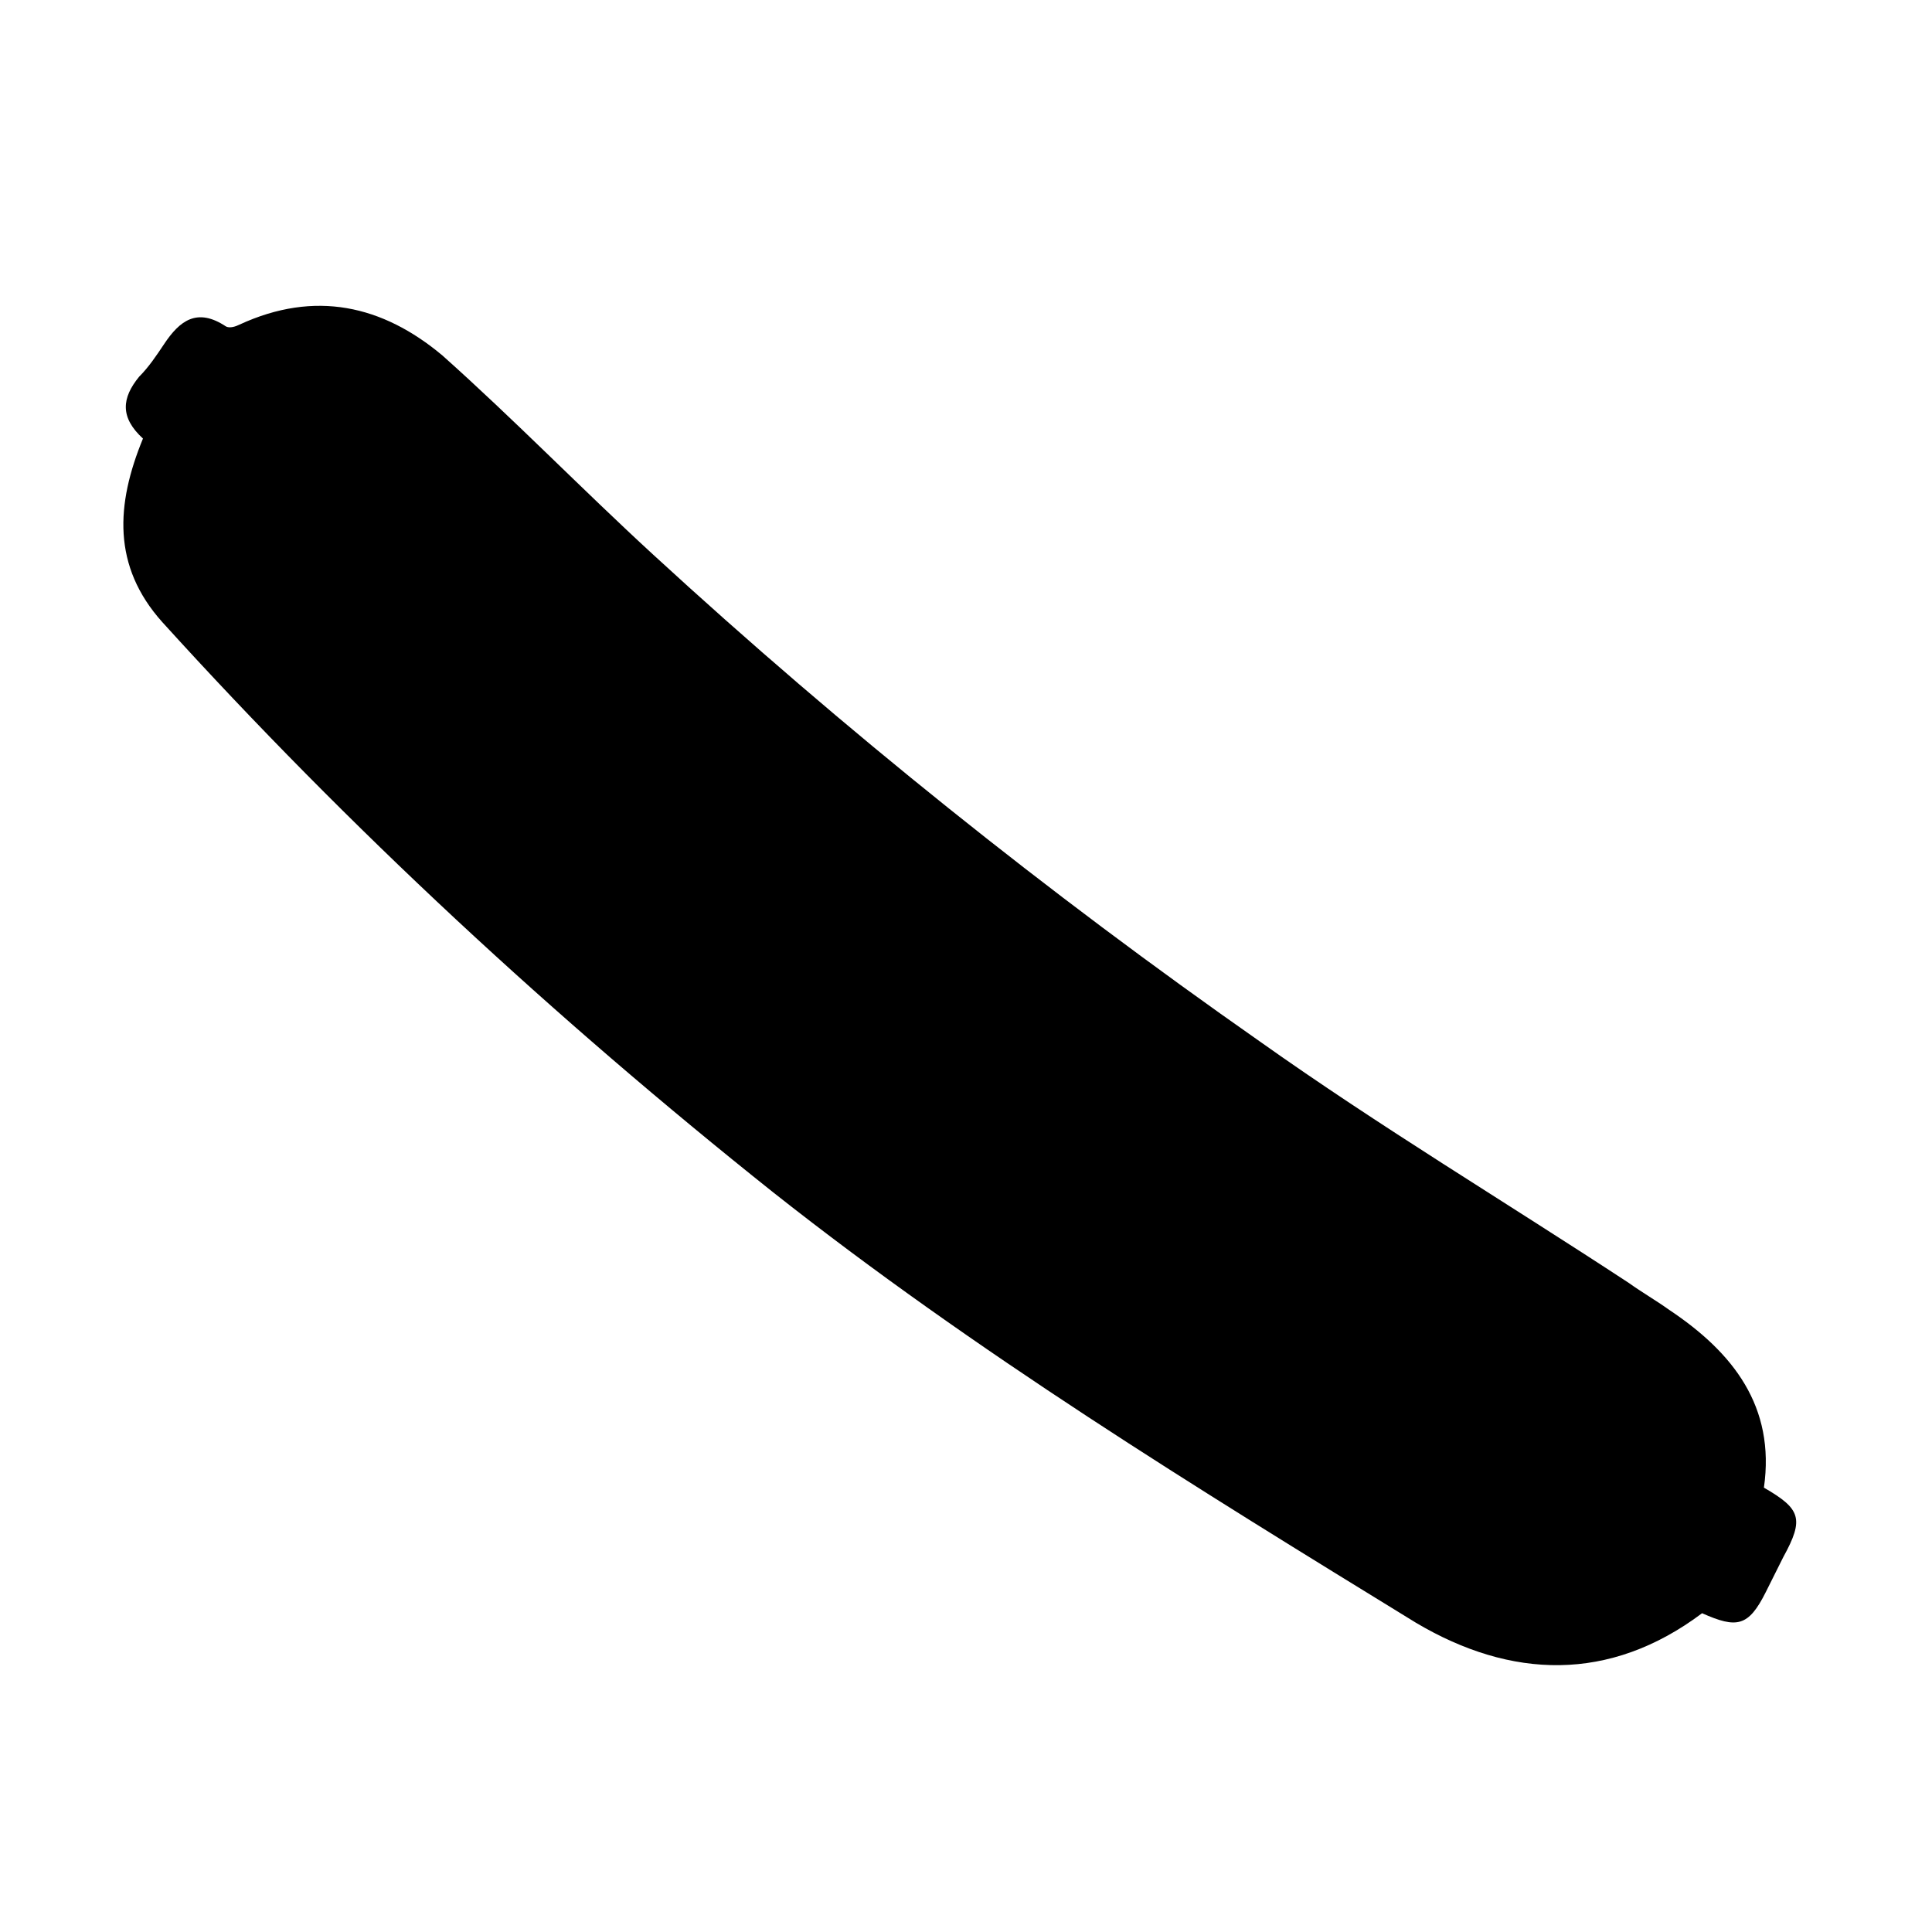 <?xml version="1.0" encoding="utf-8"?>
<!-- Generator: Adobe Illustrator 19.2.1, SVG Export Plug-In . SVG Version: 6.00 Build 0)  -->
<svg version="1.1" id="Layer_1" xmlns="http://www.w3.org/2000/svg" xmlns:xlink="http://www.w3.org/1999/xlink" x="0px" y="0px"
	 viewBox="0 0 100 100" style="enable-background:new 0 0 100 100;" xml:space="preserve">
<g>
	<path d="M7.4,22.7c-1.2-1.1-1.1-2.1-0.2-3.2c0.5-0.5,0.9-1.1,1.3-1.7c0.8-1.2,1.7-1.9,3.2-0.9
		c0.2,0.1,0.5,0,0.7-0.1c3.9-1.8,7.4-1,10.5,1.6c3.7,3.3,7.2,6.9,10.9,10.3c9.9,9.1,20.4,17.5,31.4,25.2c6.2,4.4,12.7,8.3,19.1,12.5
		c0.7,0.5,1.4,0.9,2.1,1.4c3.3,2.2,5.5,5,4.9,9.2c1.9,1.1,2.1,1.6,1,3.6c-0.3,0.6-0.6,1.2-0.9,1.8c-0.9,1.8-1.5,1.9-3.3,1.1
		c-4.8,3.6-9.9,3.4-14.8,0.5C61.9,77,50.5,70,40,61.7c-11.3-9-21.9-18.8-31.6-29.5C5.8,29.3,6,26.1,7.4,22.7z"/>
</g>
</svg>
